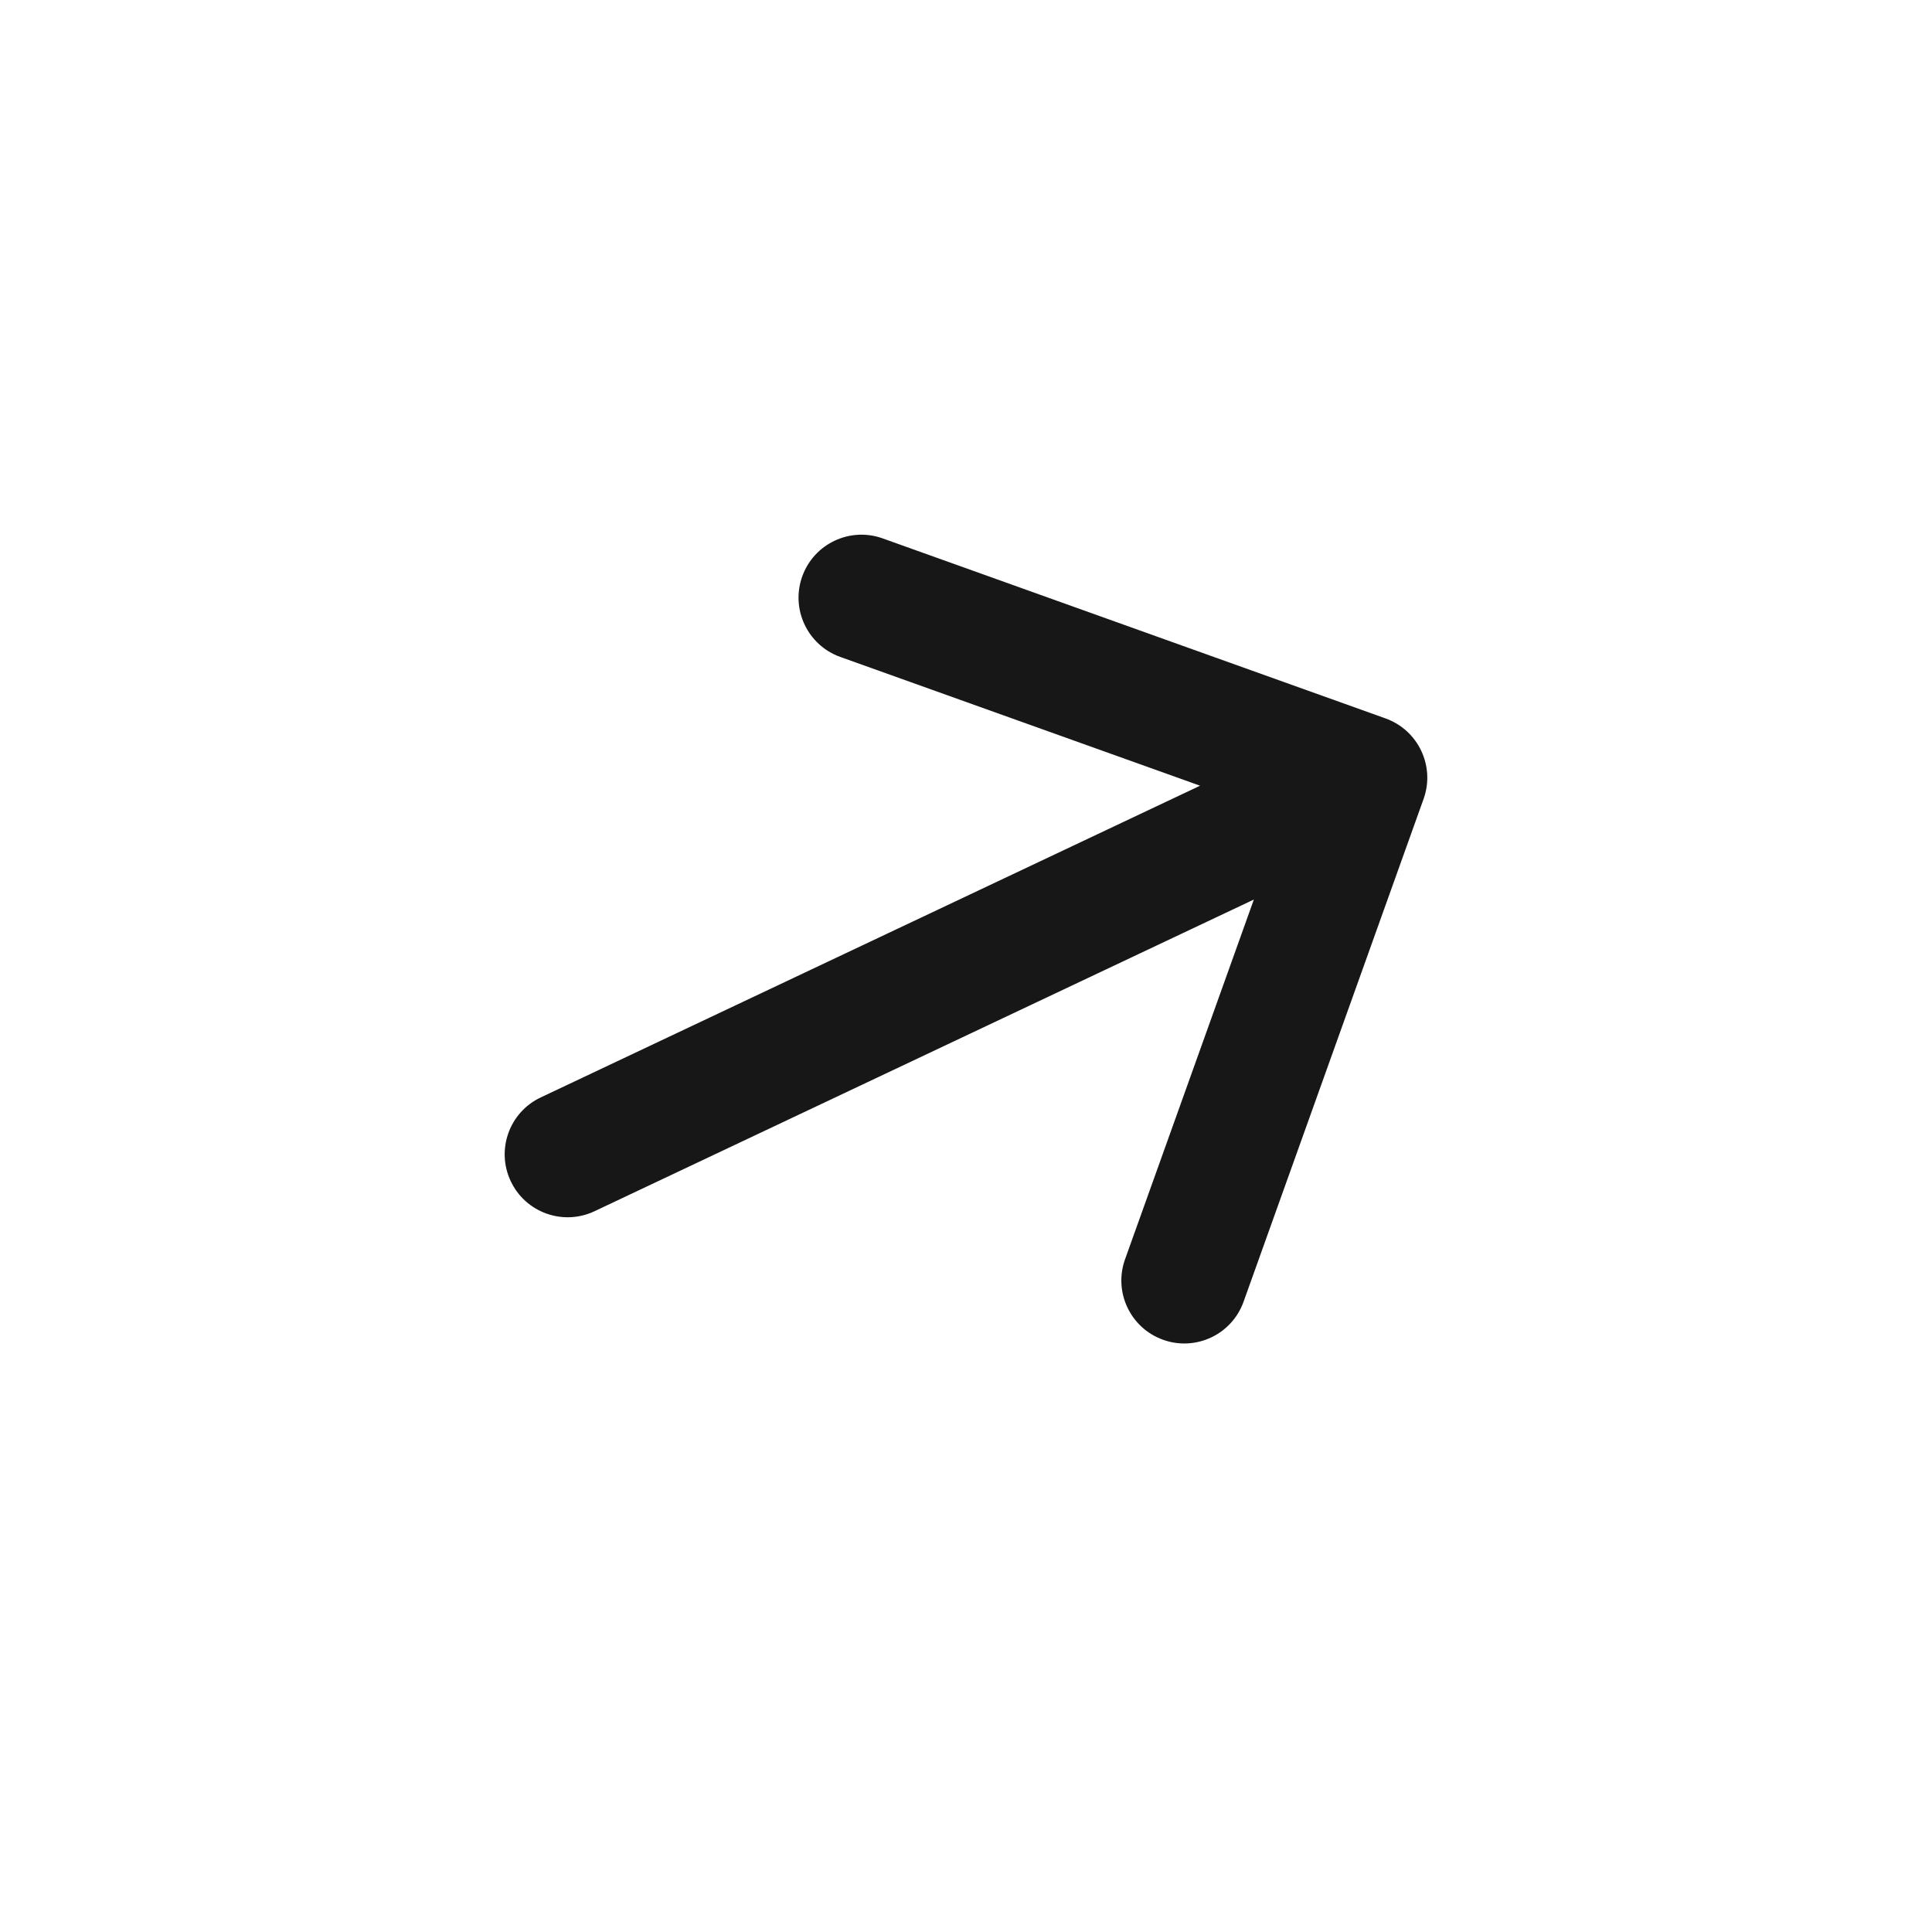 <svg width="47" height="47" viewBox="0 0 47 47" fill="none" xmlns="http://www.w3.org/2000/svg">
<path fill-rule="evenodd" clip-rule="evenodd" d="M19.516 14.023C19.801 13.227 20.677 12.812 21.474 13.098L33.706 17.477C34.502 17.762 34.917 18.639 34.632 19.435L30.252 31.668C29.967 32.464 29.091 32.878 28.295 32.593C27.498 32.308 27.084 31.431 27.369 30.635L30.503 21.883L14.464 29.465C13.699 29.827 12.786 29.5 12.425 28.735C12.063 27.971 12.39 27.058 13.155 26.697L29.194 19.114L20.441 15.981C19.645 15.696 19.231 14.819 19.516 14.023Z" fill="#171717"/>
</svg>
